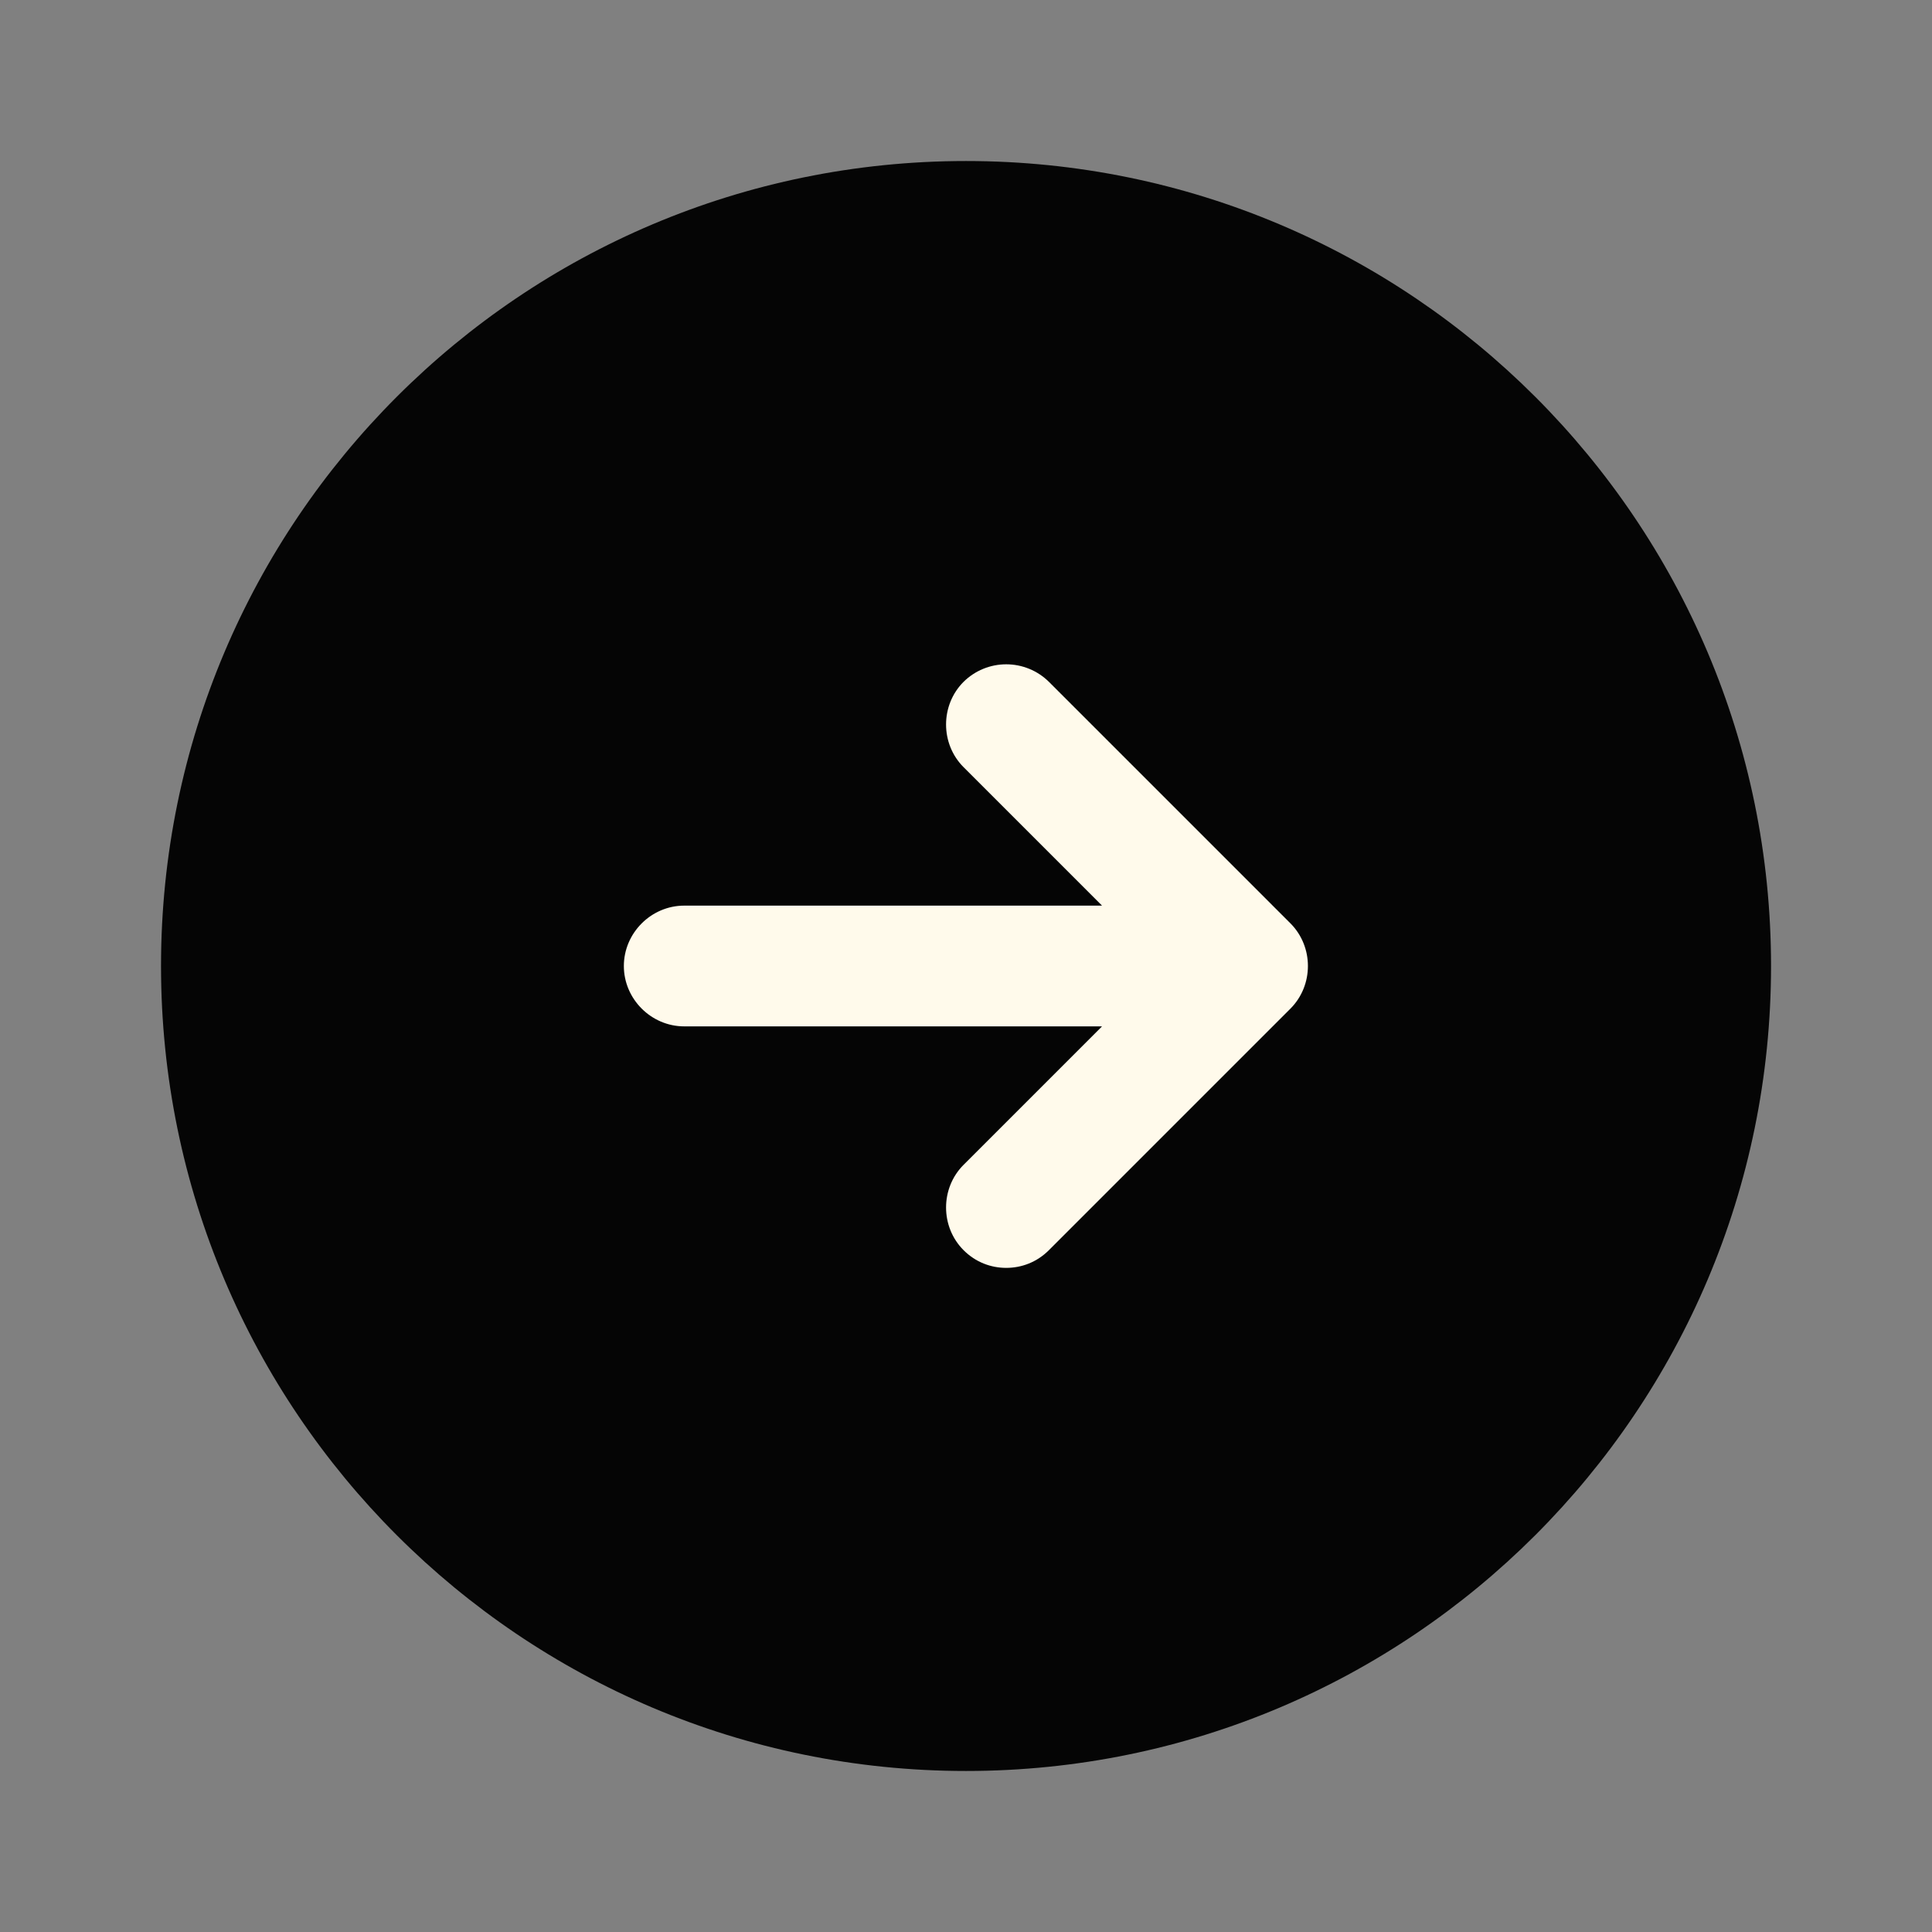 <svg width="32" height="32" viewBox="0 0 32 32" fill="none" xmlns="http://www.w3.org/2000/svg">
<rect x="0" y="0" width="32" height="32" fill="#808080" stroke="none"/>
<path d="M16 29.333C23.364 29.333 29.334 23.364 29.334 16C29.334 8.636 23.364 2.667 16 2.667C8.636 2.667 2.667 8.636 2.667 16C2.667 23.364 8.636 29.333 16 29.333Z" fill="#050505"/>
<path d="M21.373 15.293L17.373 11.293C17.185 11.107 16.931 11.003 16.666 11.003C16.402 11.003 16.148 11.107 15.96 11.293C15.573 11.68 15.573 12.32 15.96 12.707L18.253 15H11.333C10.786 15 10.333 15.453 10.333 16C10.333 16.547 10.786 17 11.333 17H18.253L15.96 19.293C15.573 19.68 15.573 20.32 15.96 20.707C16.16 20.907 16.413 21 16.666 21C16.92 21 17.173 20.907 17.373 20.707L21.373 16.707C21.76 16.32 21.76 15.68 21.373 15.293Z" fill="#FFFAEB"/>
</svg>
